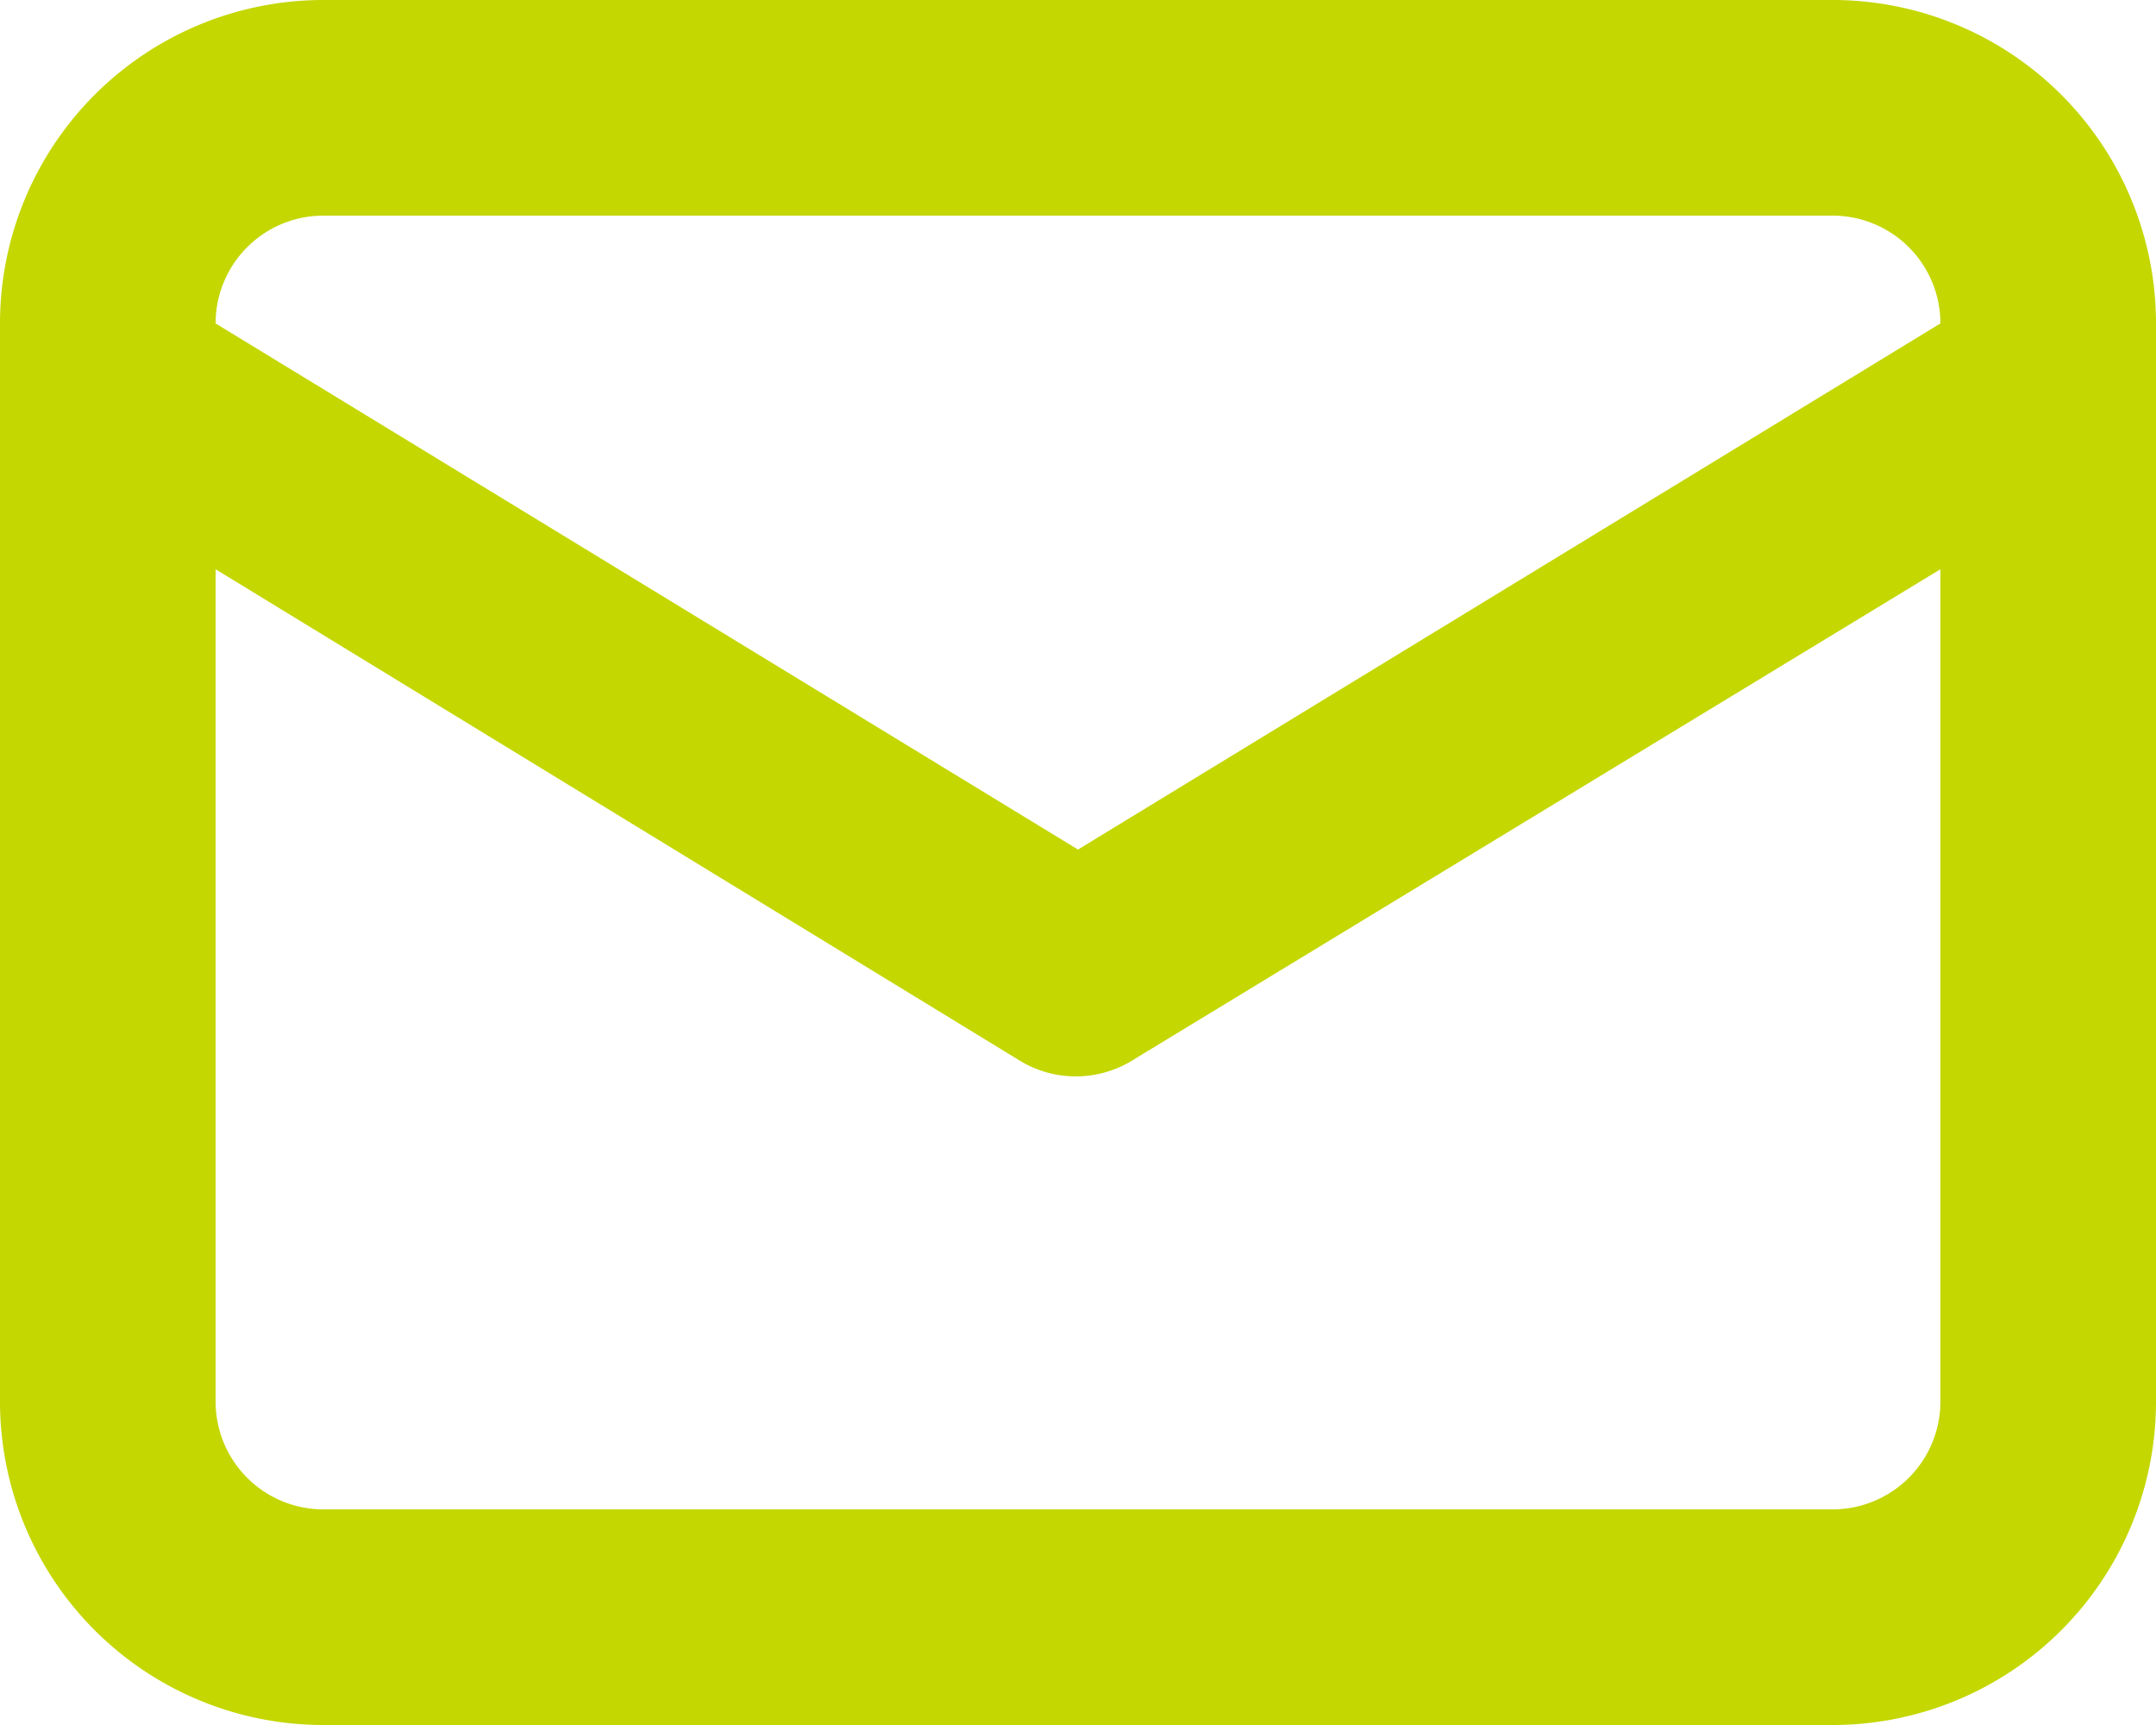 <svg xmlns="http://www.w3.org/2000/svg" width="30" height="24" viewBox="0 0 30 24">
  <path id="envelope-alt" d="M27.5,4H6.5A4.5,4.5,0,0,0,2,8.5v15A4.5,4.5,0,0,0,6.5,28h21A4.5,4.5,0,0,0,32,23.5V8.5A4.5,4.5,0,0,0,27.5,4ZM6.5,7h21A1.5,1.5,0,0,1,29,8.5L17,15.82,5,8.5A1.5,1.5,0,0,1,6.5,7ZM29,23.5A1.5,1.5,0,0,1,27.5,25H6.5A1.5,1.5,0,0,1,5,23.5V11.92l11.22,6.855a1.5,1.5,0,0,0,1.5,0L29,11.92Z" transform="translate(-2 -4)" fill="#c4d700"/>
</svg>
